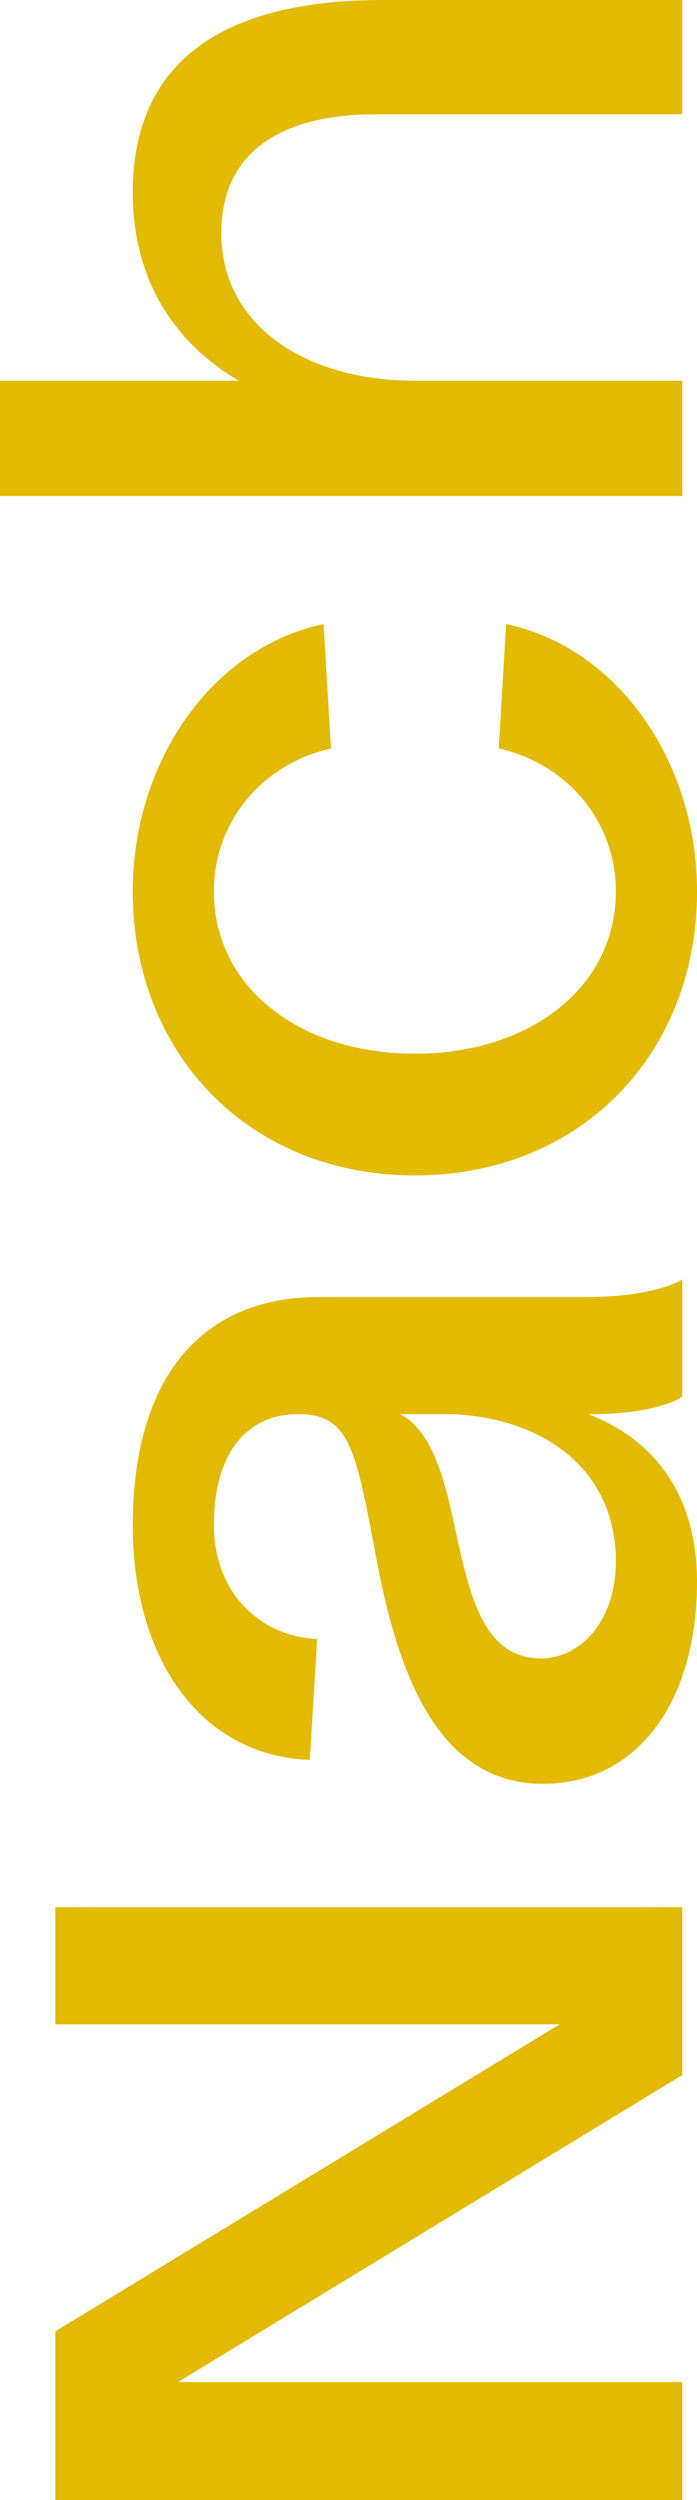 <?xml version="1.0" encoding="utf-8"?>
<!-- Generator: Adobe Illustrator 23.1.1, SVG Export Plug-In . SVG Version: 6.00 Build 0)  -->
<svg version="1.1" id="Ebene_1" xmlns="http://www.w3.org/2000/svg" xmlns:xlink="http://www.w3.org/1999/xlink" x="0px" y="0px"
	 width="43.097px" height="154.585px" viewBox="0 0 43.097 154.585" enable-background="new 0 0 43.097 154.585"
	 xml:space="preserve">
<g>
	<path fill="#E2BA00" d="M3.42,154.585v-10.432l31.183-18.983H3.42v-7.24h38.765v10.375l-31.183,18.983h31.183v7.297H3.42z"/>
	<path fill="#E2BA00" d="M33.576,110.297c-6.498,0-8.893-6.783-10.204-13.396c-1.368-7.239-1.653-9.463-4.959-9.463
		c-3.079,0-5.188,2.338-5.188,6.841c0,4.219,2.851,6.897,6.385,7.069l-0.455,7.468c-6.67-0.229-10.945-6.157-10.945-14.479
		c0-9.121,4.218-14.139,11.515-14.139h16.532c2.907,0,4.96-0.513,5.929-1.083v7.24c-0.798,0.57-2.793,1.026-5.131,1.083H36.37
		c4.161,1.597,6.727,5.074,6.727,10.375C43.097,105.167,39.448,110.297,33.576,110.297z M27.99,87.438h-3.25
		c2.166,1.141,2.851,4.504,3.535,7.696c0.854,3.876,1.767,7.411,5.188,7.411c2.337,0,4.617-2.224,4.617-5.986
		C38.08,91.029,33.861,87.723,27.99,87.438z"/>
	<path fill="#E2BA00" d="M25.652,72.678c-10.261,0-17.443-7.525-17.443-17.559c0-7.98,4.845-15.05,11.8-16.532l0.456,7.696
		c-4.161,0.912-7.24,4.446-7.24,8.836c0,5.929,5.302,10.033,12.428,10.033S38.08,61.048,38.08,55.119c0-4.39-3.078-7.924-7.24-8.836
		l0.456-7.696c6.955,1.482,11.801,8.552,11.801,16.532C43.097,65.152,35.914,72.678,25.652,72.678z"/>
	<path fill="#E2BA00" d="M0,30.669v-7.126h14.765c-4.162-2.451-6.556-6.441-6.556-11.629C8.209,3.705,13.909,0,23.657,0h18.527
		v7.068H23.258c-6.213,0-9.576,2.565-9.576,7.354c0,5.53,4.959,9.121,12.028,9.121h16.475v7.126H0z"/>
</g>
</svg>
